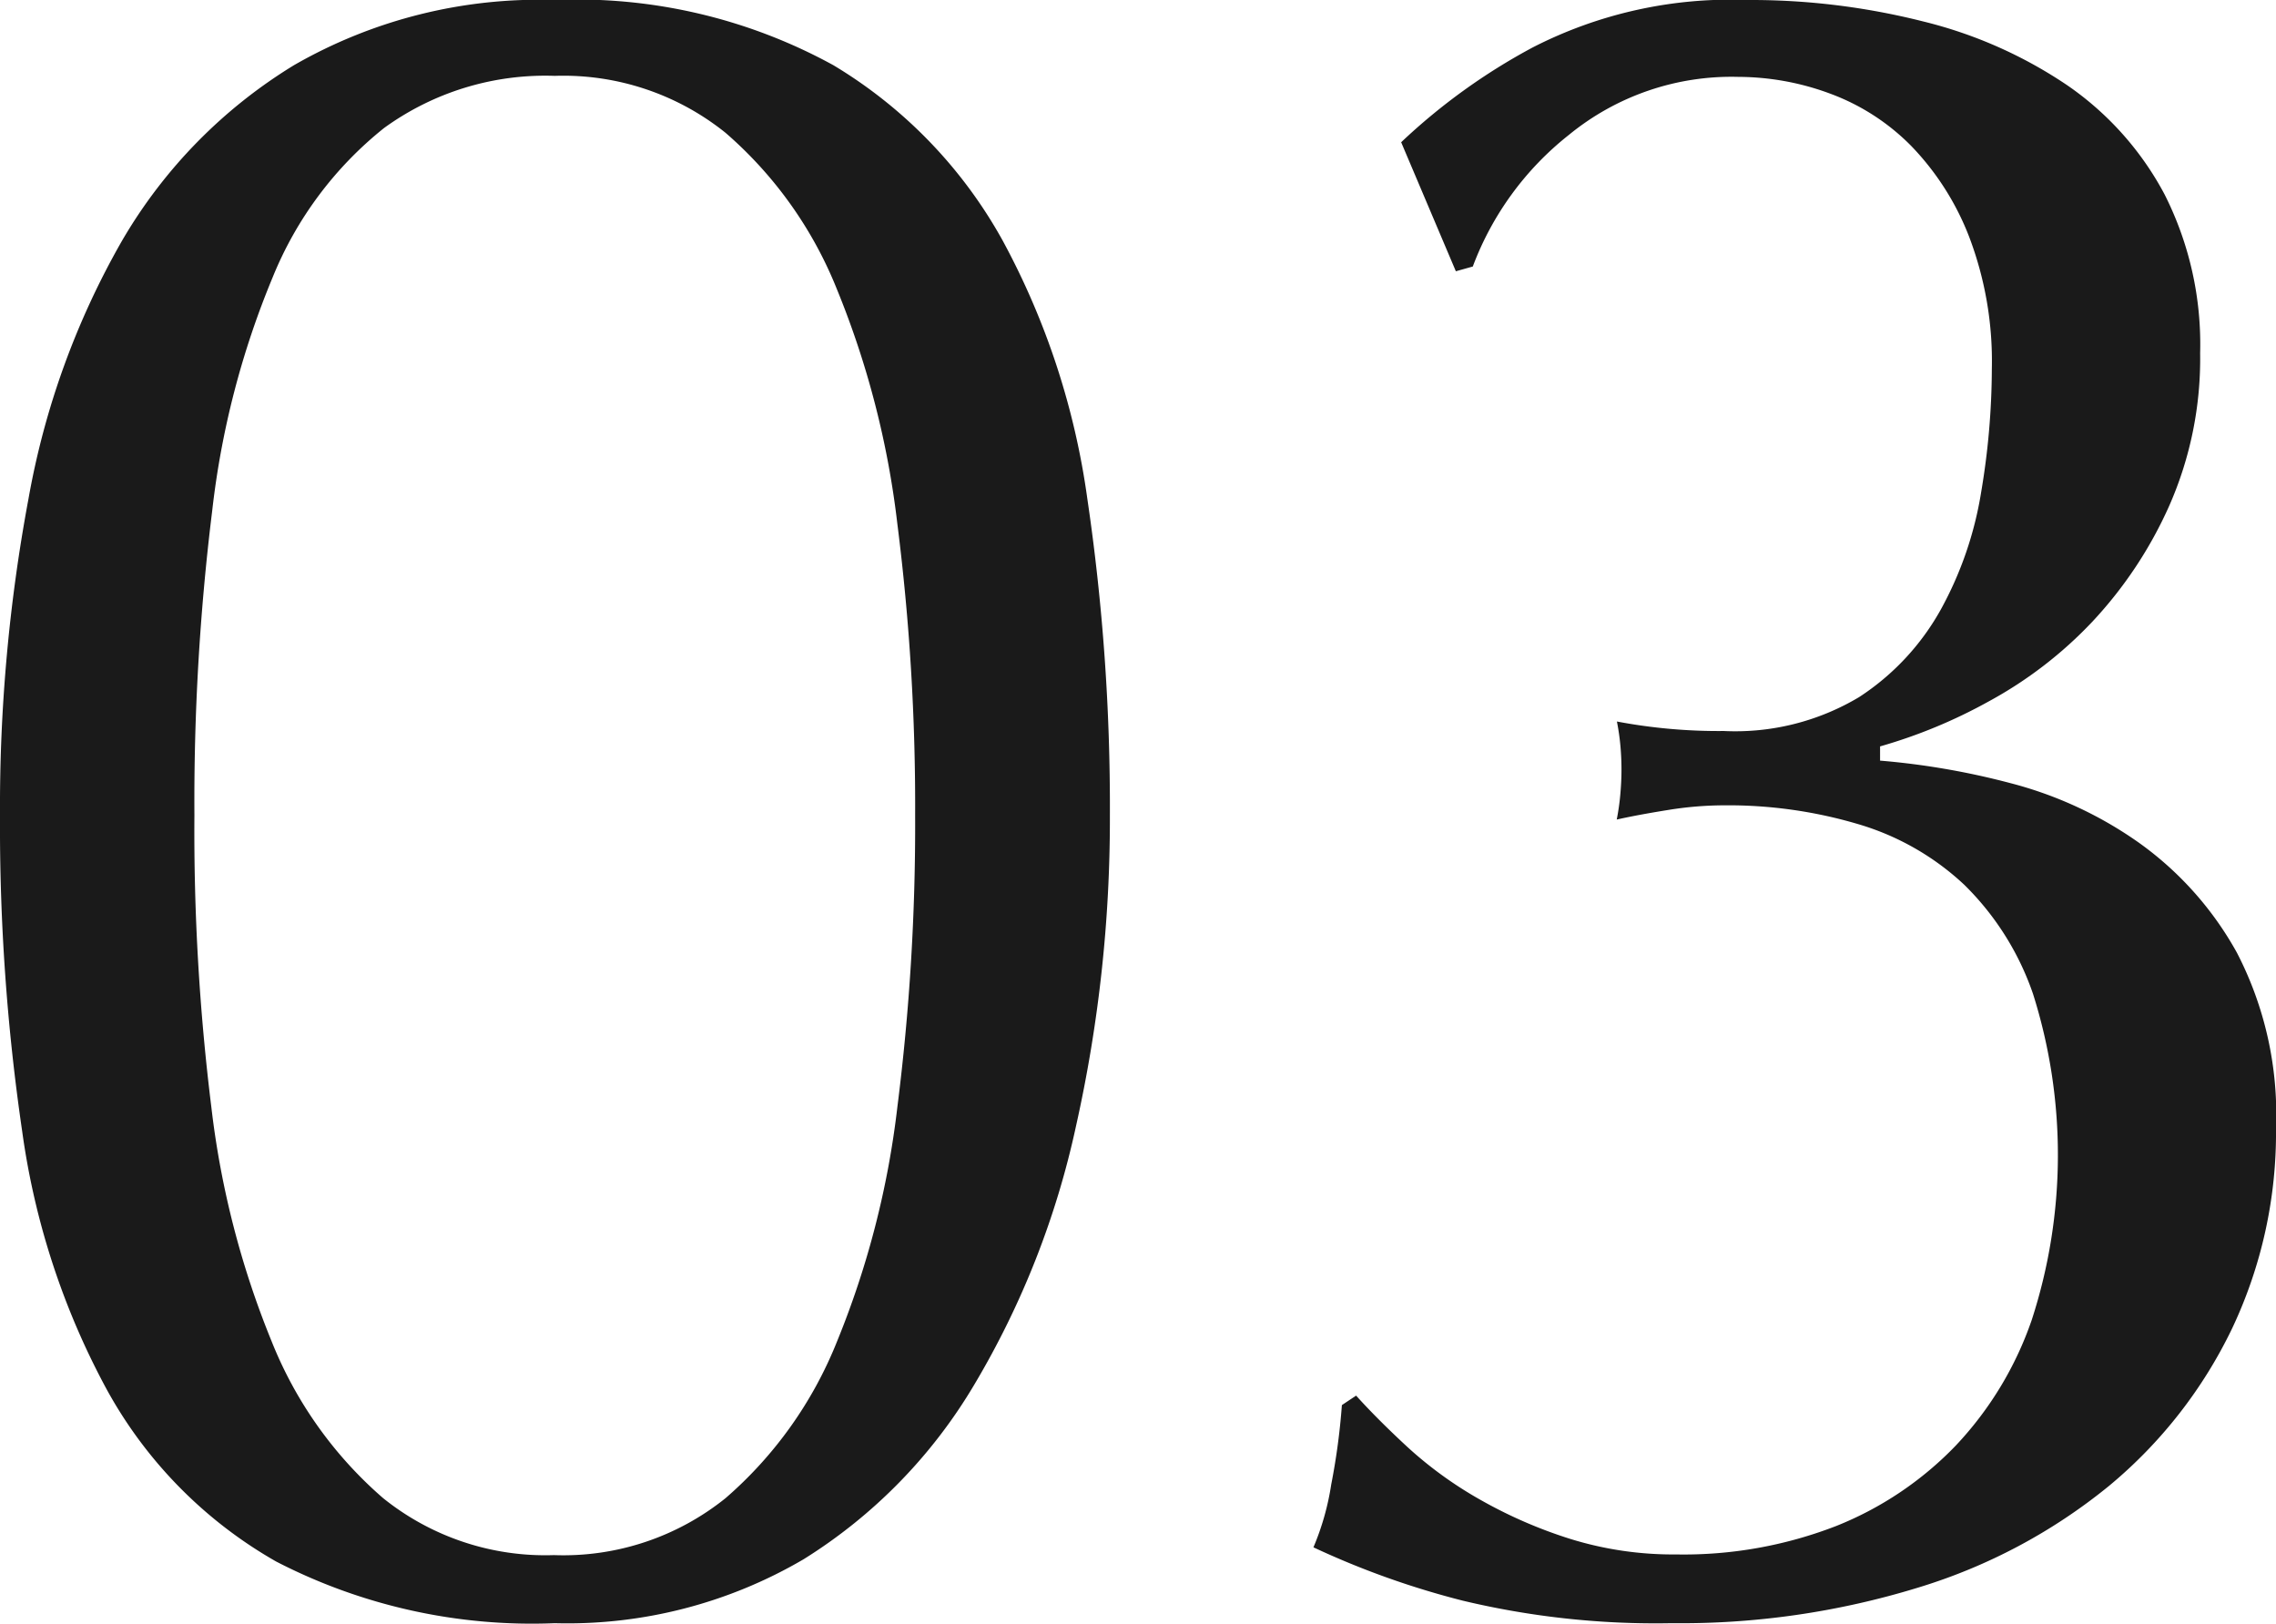 <svg xmlns="http://www.w3.org/2000/svg" width="13.44" height="9.59" viewBox="0 0 13.44 9.59"><path id="パス_13" data-name="パス 13" d="M.616 8.408a9.907 9.907 0 0 1 .168-1.869 4.726 4.726 0 0 1 .553-1.526 2.957 2.957 0 0 1 1.015-1.036 2.9 2.9 0 0 1 1.54-.385 3.144 3.144 0 0 1 1.645.385 2.77 2.77 0 0 1 1 1.036 4.484 4.484 0 0 1 .5 1.526 12.447 12.447 0 0 1 .133 1.869 8.307 8.307 0 0 1-.2 1.834 5.08 5.08 0 0 1-.6 1.526A3.04 3.04 0 0 1 5.362 12.8a2.756 2.756 0 0 1-1.47.378 3.291 3.291 0 0 1-1.645-.364 2.616 2.616 0 0 1-1-1.015 4.484 4.484 0 0 1-.5-1.526 12.447 12.447 0 0 1-.131-1.865zm1.148 0a13.229 13.229 0 0 0 .1 1.722 5.266 5.266 0 0 0 .357 1.386 2.4 2.4 0 0 0 .658.924 1.528 1.528 0 0 0 1.008.336A1.528 1.528 0 0 0 4.9 12.44a2.4 2.4 0 0 0 .658-.924 5.266 5.266 0 0 0 .357-1.386 13.229 13.229 0 0 0 .105-1.722 13.229 13.229 0 0 0-.105-1.722A5.266 5.266 0 0 0 5.558 5.3a2.4 2.4 0 0 0-.658-.924 1.528 1.528 0 0 0-1.008-.336 1.62 1.62 0 0 0-1.008.308 2.172 2.172 0 0 0-.658.882 5.071 5.071 0 0 0-.357 1.379 14 14 0 0 0-.105 1.799zM8.89 4.432a3.6 3.6 0 0 1 .777-.56 2.559 2.559 0 0 1 1.267-.28 4.146 4.146 0 0 1 1.036.126 2.641 2.641 0 0 1 .854.378 1.814 1.814 0 0 1 .574.644 1.961 1.961 0 0 1 .21.938 2.152 2.152 0 0 1-.182.9 2.475 2.475 0 0 1-.455.686 2.444 2.444 0 0 1-.609.469 3.042 3.042 0 0 1-.644.267v.084a4.445 4.445 0 0 1 .77.133 2.323 2.323 0 0 1 .756.35 1.966 1.966 0 0 1 .581.651 2.076 2.076 0 0 1 .231 1.036 2.7 2.7 0 0 1-.259 1.183 2.76 2.76 0 0 1-.728.931 3.3 3.3 0 0 1-1.127.6 4.771 4.771 0 0 1-1.456.21 4.9 4.9 0 0 1-1.232-.133 4.951 4.951 0 0 1-.882-.315 1.544 1.544 0 0 0 .105-.371 3.966 3.966 0 0 0 .063-.469l.084-.056q.126.14.308.308a2.332 2.332 0 0 0 .427.308 2.734 2.734 0 0 0 .532.231 2.051 2.051 0 0 0 .623.091 2.492 2.492 0 0 0 .945-.168 2.012 2.012 0 0 0 .707-.476 2.053 2.053 0 0 0 .448-.742 3.152 3.152 0 0 0 .007-1.925 1.657 1.657 0 0 0-.406-.644 1.559 1.559 0 0 0-.623-.357 2.7 2.7 0 0 0-.8-.112 2.088 2.088 0 0 0-.329.028q-.175.028-.3.056a1.392 1.392 0 0 0 .021-.147q.007-.077.007-.147T10.185 8a1.392 1.392 0 0 0-.021-.147 3.227 3.227 0 0 0 .63.056 1.425 1.425 0 0 0 .8-.2 1.466 1.466 0 0 0 .483-.518 2.139 2.139 0 0 0 .238-.693 4.429 4.429 0 0 0 .063-.728 2.067 2.067 0 0 0-.133-.777 1.6 1.6 0 0 0-.343-.539 1.307 1.307 0 0 0-.476-.308 1.568 1.568 0 0 0-.546-.1 1.515 1.515 0 0 0-1 .343 1.79 1.79 0 0 0-.567.777l-.1.028z" transform="translate(-.616 -3.592)" fill="#1a1a1a"/></svg>